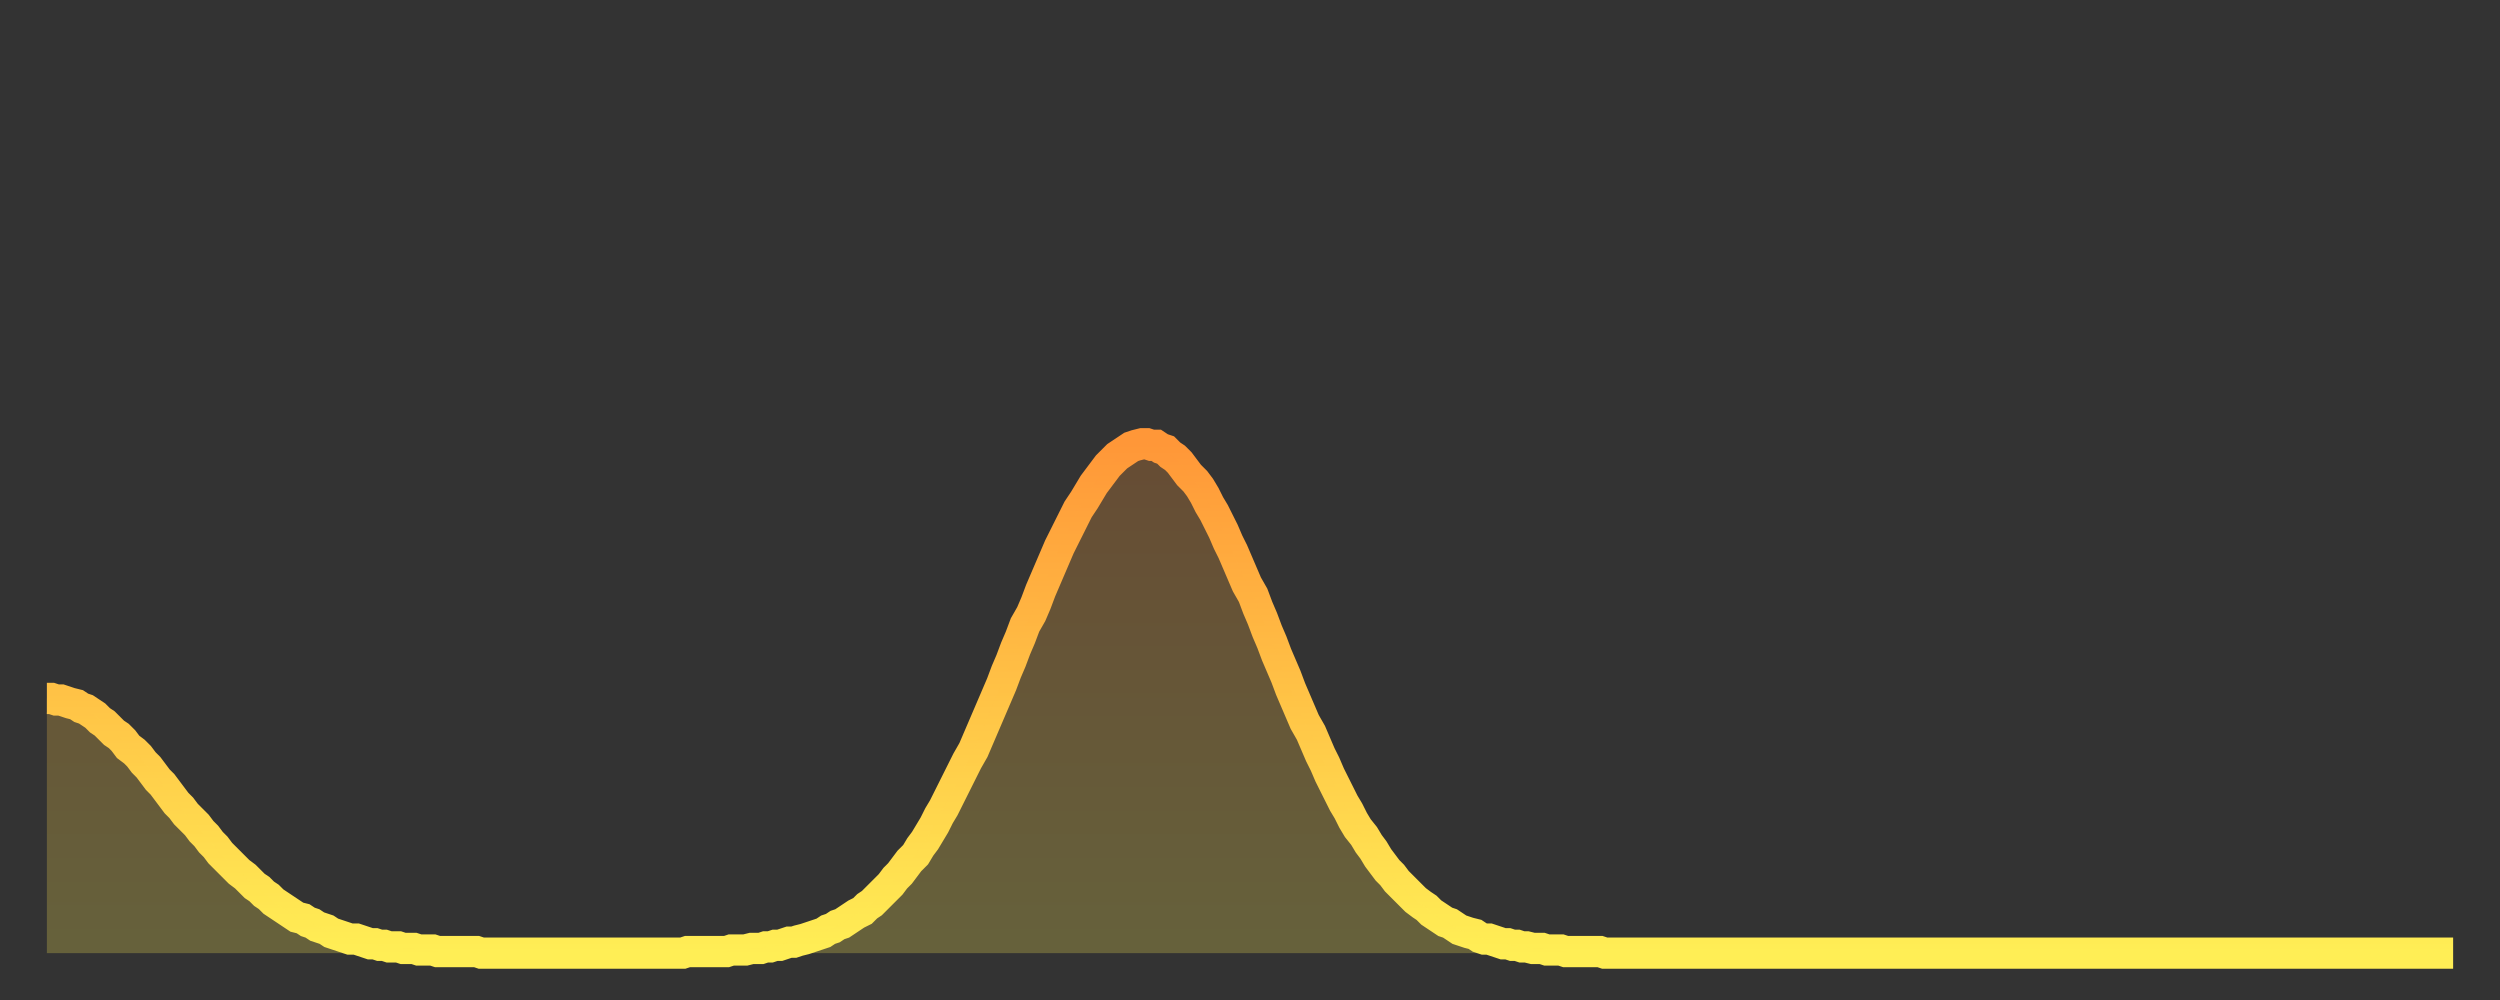 <?xml version="1.0" encoding="utf-8" ?>
<svg baseProfile="full" height="64" version="1.1" width="160" xmlns="http://www.w3.org/2000/svg" xmlns:ev="http://www.w3.org/2001/xml-events" xmlns:xlink="http://www.w3.org/1999/xlink"><rect width="100%" height="100%" fill="#333333" stroke="none"/><defs><linearGradient id="id185988" x1="0" x2="0" y1="0" y2="1"><stop offset="0%" stop-color="#ff9738" /><stop offset="50%" stop-color="#ffc346" /><stop offset="100%" stop-color="#ffee55" /></linearGradient></defs><g transform="translate(3,3)"><g><path d="M 0.0 41.7 0.3 41.7 0.6 41.8 0.9 41.8 1.2 41.9 1.5 42.0 1.9 42.1 2.2 42.3 2.5 42.4 2.8 42.6 3.1 42.8 3.4 43.1 3.7 43.3 4.0 43.6 4.3 43.9 4.6 44.1 4.9 44.4 5.2 44.8 5.6 45.1 5.9 45.4 6.2 45.8 6.5 46.1 6.8 46.5 7.1 46.9 7.4 47.2 7.7 47.6 8.0 48.0 8.3 48.4 8.6 48.7 8.9 49.1 9.3 49.5 9.6 49.8 9.9 50.2 10.2 50.5 10.5 50.9 10.8 51.2 11.1 51.6 11.4 51.9 11.7 52.2 12.0 52.5 12.3 52.8 12.7 53.1 13.0 53.4 13.3 53.7 13.6 53.9 13.9 54.2 14.2 54.4 14.5 54.7 14.8 54.9 15.1 55.1 15.4 55.3 15.7 55.5 16.0 55.7 16.4 55.8 16.7 56.0 17.0 56.1 17.3 56.3 17.6 56.4 17.9 56.5 18.2 56.7 18.5 56.8 18.8 56.9 19.1 57.0 19.4 57.1 19.8 57.1 20.1 57.2 20.4 57.3 20.7 57.4 21.0 57.4 21.3 57.5 21.6 57.5 21.9 57.6 22.2 57.6 22.5 57.6 22.8 57.7 23.1 57.7 23.5 57.7 23.8 57.8 24.1 57.8 24.4 57.8 24.7 57.8 25.0 57.9 25.3 57.9 25.6 57.9 25.9 57.9 26.2 57.9 26.5 57.9 26.8 57.9 27.2 57.9 27.5 57.9 27.8 58.0 28.1 58.0 28.4 58.0 28.7 58.0 29.0 58.0 29.3 58.0 29.6 58.0 29.9 58.0 30.2 58.0 30.6 58.0 30.9 58.0 31.2 58.0 31.5 58.0 31.8 58.0 32.1 58.0 32.4 58.0 32.7 58.0 33.0 58.0 33.3 58.0 33.6 58.0 33.9 58.0 34.3 58.0 34.6 58.0 34.9 58.0 35.2 58.0 35.5 58.0 35.8 58.0 36.1 58.0 36.4 58.0 36.7 58.0 37.0 58.0 37.3 58.0 37.7 58.0 38.0 58.0 38.3 58.0 38.6 58.0 38.9 58.0 39.2 58.0 39.5 58.0 39.8 58.0 40.1 58.0 40.4 58.0 40.7 58.0 41.0 57.9 41.4 57.9 41.7 57.9 42.0 57.9 42.3 57.9 42.6 57.9 42.9 57.9 43.2 57.9 43.5 57.9 43.8 57.8 44.1 57.8 44.4 57.8 44.7 57.8 45.1 57.7 45.4 57.7 45.7 57.7 46.0 57.6 46.3 57.6 46.6 57.5 46.9 57.5 47.2 57.4 47.5 57.3 47.8 57.3 48.1 57.2 48.5 57.1 48.8 57.0 49.1 56.9 49.4 56.8 49.7 56.7 50.0 56.5 50.3 56.4 50.6 56.2 50.9 56.1 51.2 55.9 51.5 55.7 51.8 55.5 52.2 55.3 52.5 55.0 52.8 54.8 53.1 54.5 53.4 54.2 53.7 53.9 54.0 53.6 54.3 53.2 54.6 52.9 54.9 52.5 55.2 52.1 55.6 51.7 55.9 51.2 56.2 50.8 56.5 50.3 56.8 49.8 57.1 49.2 57.4 48.7 57.7 48.1 58.0 47.5 58.3 46.9 58.6 46.3 58.9 45.7 59.3 45.0 59.6 44.3 59.9 43.6 60.2 42.9 60.5 42.2 60.8 41.5 61.1 40.8 61.4 40.0 61.7 39.3 62.0 38.5 62.3 37.8 62.6 37.0 63.0 36.3 63.3 35.6 63.6 34.8 63.9 34.1 64.2 33.4 64.5 32.7 64.8 32.0 65.1 31.4 65.4 30.8 65.7 30.2 66.0 29.6 66.4 29.0 66.7 28.5 67.0 28.0 67.3 27.6 67.6 27.2 67.9 26.8 68.2 26.5 68.5 26.2 68.8 26.0 69.1 25.8 69.4 25.6 69.7 25.5 70.1 25.4 70.4 25.4 70.7 25.5 71.0 25.5 71.3 25.7 71.6 25.8 71.9 26.1 72.2 26.3 72.5 26.6 72.8 27.0 73.1 27.4 73.5 27.8 73.8 28.2 74.1 28.7 74.4 29.3 74.7 29.8 75.0 30.4 75.3 31.0 75.6 31.7 75.9 32.3 76.2 33.0 76.5 33.7 76.8 34.4 77.2 35.1 77.5 35.9 77.8 36.6 78.1 37.4 78.4 38.1 78.7 38.9 79.0 39.6 79.3 40.3 79.6 41.1 79.9 41.8 80.2 42.5 80.5 43.2 80.9 43.9 81.2 44.6 81.5 45.3 81.8 45.9 82.1 46.6 82.4 47.2 82.7 47.8 83.0 48.4 83.3 48.9 83.6 49.5 83.9 50.0 84.3 50.5 84.6 51.0 84.9 51.4 85.2 51.9 85.5 52.3 85.8 52.7 86.1 53.0 86.4 53.4 86.7 53.7 87.0 54.0 87.3 54.3 87.6 54.6 88.0 54.9 88.3 55.1 88.6 55.4 88.9 55.6 89.2 55.8 89.5 56.0 89.8 56.1 90.1 56.3 90.4 56.5 90.7 56.6 91.0 56.7 91.4 56.8 91.7 57.0 92.0 57.1 92.3 57.1 92.6 57.2 92.9 57.3 93.2 57.4 93.5 57.4 93.8 57.5 94.1 57.5 94.4 57.6 94.7 57.6 95.1 57.7 95.4 57.7 95.7 57.7 96.0 57.8 96.3 57.8 96.6 57.8 96.9 57.8 97.2 57.9 97.5 57.9 97.8 57.9 98.1 57.9 98.4 57.9 98.8 57.9 99.1 57.9 99.4 57.9 99.7 58.0 100.0 58.0 100.3 58.0 100.6 58.0 100.9 58.0 101.2 58.0 101.5 58.0 101.8 58.0 102.2 58.0 102.5 58.0 102.8 58.0 103.1 58.0 103.4 58.0 103.7 58.0 104.0 58.0 104.3 58.0 104.6 58.0 104.9 58.0 105.2 58.0 105.5 58.0 105.9 58.0 106.2 58.0 106.5 58.0 106.8 58.0 107.1 58.0 107.4 58.0 107.7 58.0 108.0 58.0 108.3 58.0 108.6 58.0 108.9 58.0 109.3 58.0 109.6 58.0 109.9 58.0 110.2 58.0 110.5 58.0 110.8 58.0 111.1 58.0 111.4 58.0 111.7 58.0 112.0 58.0 112.3 58.0 112.6 58.0 113.0 58.0 113.3 58.0 113.6 58.0 113.9 58.0 114.2 58.0 114.5 58.0 114.8 58.0 115.1 58.0 115.4 58.0 115.7 58.0 116.0 58.0 116.3 58.0 116.7 58.0 117.0 58.0 117.3 58.0 117.6 58.0 117.9 58.0 118.2 58.0 118.5 58.0 118.8 58.0 119.1 58.0 119.4 58.0 119.7 58.0 120.1 58.0 120.4 58.0 120.7 58.0 121.0 58.0 121.3 58.0 121.6 58.0 121.9 58.0 122.2 58.0 122.5 58.0 122.8 58.0 123.1 58.0 123.4 58.0 123.8 58.0 124.1 58.0 124.4 58.0 124.7 58.0 125.0 58.0 125.3 58.0 125.6 58.0 125.9 58.0 126.2 58.0 126.5 58.0 126.8 58.0 127.2 58.0 127.5 58.0 127.8 58.0 128.1 58.0 128.4 58.0 128.7 58.0 129.0 58.0 129.3 58.0 129.6 58.0 129.9 58.0 130.2 58.0 130.5 58.0 130.9 58.0 131.2 58.0 131.5 58.0 131.8 58.0 132.1 58.0 132.4 58.0 132.7 58.0 133.0 58.0 133.3 58.0 133.6 58.0 133.9 58.0 134.2 58.0 134.6 58.0 134.9 58.0 135.2 58.0 135.5 58.0 135.8 58.0 136.1 58.0 136.4 58.0 136.7 58.0 137.0 58.0 137.3 58.0 137.6 58.0 138.0 58.0 138.3 58.0 138.6 58.0 138.9 58.0 139.2 58.0 139.5 58.0 139.8 58.0 140.1 58.0 140.4 58.0 140.7 58.0 141.0 58.0 141.3 58.0 141.7 58.0 142.0 58.0 142.3 58.0 142.6 58.0 142.9 58.0 143.2 58.0 143.5 58.0 143.8 58.0 144.1 58.0 144.4 58.0 144.7 58.0 145.1 58.0 145.4 58.0 145.7 58.0 146.0 58.0 146.3 58.0 146.6 58.0 146.9 58.0 147.2 58.0 147.5 58.0 147.8 58.0 148.1 58.0 148.4 58.0 148.8 58.0 149.1 58.0 149.4 58.0 149.7 58.0 150.0 58.0 150.3 58.0 150.6 58.0 150.9 58.0 151.2 58.0 151.5 58.0 151.8 58.0 152.1 58.0 152.5 58.0 152.8 58.0 153.1 58.0 153.4 58.0 153.7 58.0 154.0 58.0" fill="none" id="graph-curve" opacity="1" stroke="url(#id185988)" stroke-width="2" /><path d="M 0 58 L 0.0 41.7 0.3 41.7 0.6 41.8 0.9 41.8 1.2 41.9 1.5 42.0 1.9 42.1 2.2 42.3 2.5 42.4 2.8 42.6 3.1 42.8 3.4 43.1 3.7 43.3 4.0 43.6 4.3 43.9 4.6 44.1 4.9 44.4 5.2 44.8 5.6 45.1 5.9 45.4 6.2 45.8 6.5 46.1 6.8 46.5 7.1 46.9 7.4 47.2 7.7 47.6 8.0 48.0 8.3 48.4 8.6 48.7 8.9 49.1 9.3 49.5 9.6 49.8 9.9 50.2 10.2 50.5 10.5 50.9 10.8 51.2 11.1 51.6 11.4 51.9 11.7 52.2 12.0 52.5 12.3 52.8 12.7 53.1 13.0 53.4 13.3 53.7 13.6 53.9 13.9 54.2 14.2 54.4 14.5 54.7 14.8 54.9 15.1 55.1 15.4 55.3 15.7 55.5 16.0 55.7 16.4 55.8 16.7 56.0 17.0 56.1 17.3 56.3 17.6 56.4 17.9 56.5 18.2 56.7 18.5 56.8 18.8 56.9 19.1 57.0 19.4 57.1 19.8 57.1 20.1 57.2 20.4 57.3 20.7 57.4 21.0 57.4 21.3 57.5 21.6 57.5 21.9 57.6 22.2 57.6 22.5 57.6 22.8 57.7 23.1 57.7 23.5 57.7 23.8 57.8 24.1 57.8 24.4 57.8 24.7 57.8 25.0 57.9 25.3 57.9 25.6 57.9 25.9 57.9 26.2 57.9 26.5 57.9 26.8 57.9 27.2 57.9 27.5 57.9 27.8 58.0 28.1 58.0 28.4 58.0 28.7 58.0 29.0 58.0 29.3 58.0 29.6 58.0 29.9 58.0 30.2 58.0 30.6 58.0 30.9 58.0 31.2 58.0 31.5 58.0 31.8 58.0 32.1 58.0 32.4 58.0 32.7 58.0 33.0 58.0 33.3 58.0 33.6 58.0 33.9 58.0 34.3 58.0 34.6 58.0 34.9 58.0 35.2 58.0 35.5 58.0 35.8 58.0 36.1 58.0 36.4 58.0 36.7 58.0 37.0 58.0 37.3 58.0 37.7 58.0 38.0 58.0 38.3 58.0 38.6 58.0 38.9 58.0 39.2 58.0 39.5 58.0 39.8 58.0 40.1 58.0 40.4 58.0 40.7 58.0 41.0 57.9 41.4 57.9 41.7 57.9 42.0 57.9 42.3 57.9 42.6 57.9 42.9 57.9 43.2 57.9 43.5 57.9 43.8 57.8 44.1 57.8 44.4 57.8 44.7 57.8 45.1 57.7 45.4 57.7 45.7 57.7 46.0 57.6 46.3 57.6 46.6 57.5 46.9 57.5 47.2 57.4 47.5 57.3 47.8 57.3 48.1 57.2 48.5 57.1 48.8 57.0 49.1 56.9 49.4 56.8 49.7 56.7 50.0 56.5 50.3 56.4 50.6 56.2 50.9 56.1 51.2 55.9 51.5 55.7 51.8 55.5 52.2 55.3 52.5 55.0 52.8 54.8 53.1 54.5 53.4 54.2 53.7 53.9 54.0 53.6 54.3 53.2 54.6 52.9 54.9 52.5 55.2 52.1 55.6 51.7 55.9 51.2 56.2 50.8 56.5 50.3 56.8 49.8 57.1 49.2 57.4 48.7 57.7 48.1 58.0 47.5 58.3 46.9 58.6 46.3 58.9 45.7 59.3 45.0 59.6 44.3 59.9 43.6 60.2 42.9 60.5 42.2 60.8 41.5 61.1 40.8 61.4 40.0 61.7 39.3 62.0 38.5 62.3 37.8 62.6 37.0 63.0 36.3 63.3 35.6 63.6 34.8 63.9 34.1 64.2 33.4 64.5 32.7 64.8 32.0 65.1 31.4 65.4 30.8 65.7 30.2 66.0 29.6 66.4 29.0 66.7 28.5 67.0 28.0 67.3 27.6 67.6 27.2 67.9 26.8 68.2 26.5 68.5 26.2 68.8 26.0 69.1 25.8 69.4 25.6 69.7 25.5 70.1 25.4 70.4 25.4 70.7 25.5 71.0 25.5 71.3 25.7 71.6 25.8 71.9 26.1 72.2 26.3 72.5 26.6 72.8 27.0 73.1 27.4 73.5 27.8 73.8 28.2 74.1 28.7 74.4 29.3 74.7 29.8 75.0 30.4 75.3 31.0 75.6 31.7 75.9 32.3 76.2 33.0 76.5 33.7 76.8 34.4 77.2 35.1 77.5 35.9 77.8 36.6 78.1 37.4 78.4 38.1 78.7 38.9 79.0 39.6 79.3 40.3 79.6 41.1 79.9 41.8 80.2 42.5 80.5 43.2 80.9 43.9 81.2 44.6 81.5 45.3 81.8 45.9 82.1 46.6 82.4 47.2 82.7 47.8 83.0 48.4 83.3 48.9 83.6 49.5 83.9 50.0 84.3 50.5 84.6 51.0 84.9 51.4 85.2 51.9 85.5 52.3 85.8 52.7 86.1 53.0 86.4 53.4 86.7 53.7 87.0 54.0 87.3 54.3 87.6 54.6 88.0 54.9 88.3 55.1 88.6 55.4 88.9 55.6 89.2 55.8 89.5 56.0 89.8 56.1 90.1 56.3 90.4 56.5 90.7 56.6 91.0 56.7 91.4 56.8 91.7 57.0 92.0 57.1 92.3 57.1 92.6 57.2 92.9 57.3 93.2 57.4 93.5 57.4 93.8 57.5 94.1 57.5 94.4 57.6 94.7 57.6 95.1 57.7 95.4 57.7 95.7 57.7 96.0 57.8 96.3 57.8 96.6 57.8 96.9 57.8 97.2 57.9 97.5 57.9 97.8 57.9 98.1 57.9 98.4 57.9 98.8 57.9 99.1 57.9 99.4 57.9 99.7 58.0 100.0 58.0 100.3 58.0 100.6 58.0 100.9 58.0 101.2 58.0 101.5 58.0 101.8 58.0 102.2 58.0 102.5 58.0 102.8 58.0 103.1 58.0 103.4 58.0 103.7 58.0 104.0 58.0 104.3 58.0 104.6 58.0 104.9 58.0 105.2 58.0 105.5 58.0 105.9 58.0 106.2 58.0 106.5 58.0 106.8 58.0 107.1 58.0 107.4 58.0 107.7 58.0 108.0 58.0 108.3 58.0 108.6 58.0 108.9 58.0 109.3 58.0 109.6 58.0 109.9 58.0 110.2 58.0 110.5 58.0 110.8 58.0 111.1 58.0 111.4 58.0 111.7 58.0 112.0 58.0 112.3 58.0 112.6 58.0 113.0 58.0 113.3 58.0 113.6 58.0 113.9 58.0 114.2 58.0 114.5 58.0 114.8 58.0 115.1 58.0 115.4 58.0 115.7 58.0 116.0 58.0 116.3 58.0 116.7 58.0 117.0 58.0 117.3 58.0 117.6 58.0 117.9 58.0 118.2 58.0 118.5 58.0 118.8 58.0 119.1 58.0 119.4 58.0 119.7 58.0 120.1 58.0 120.4 58.0 120.7 58.0 121.0 58.0 121.3 58.0 121.6 58.0 121.9 58.0 122.2 58.0 122.5 58.0 122.8 58.0 123.1 58.0 123.4 58.0 123.8 58.0 124.1 58.0 124.4 58.0 124.7 58.0 125.0 58.0 125.3 58.0 125.6 58.0 125.9 58.0 126.2 58.0 126.5 58.0 126.8 58.0 127.2 58.0 127.5 58.0 127.8 58.0 128.1 58.0 128.4 58.0 128.7 58.0 129.0 58.0 129.3 58.0 129.6 58.0 129.9 58.0 130.2 58.0 130.5 58.0 130.9 58.0 131.2 58.0 131.5 58.0 131.8 58.0 132.1 58.0 132.4 58.0 132.7 58.0 133.0 58.0 133.3 58.0 133.6 58.0 133.9 58.0 134.2 58.0 134.6 58.0 134.9 58.0 135.2 58.0 135.5 58.0 135.8 58.0 136.1 58.0 136.4 58.0 136.7 58.0 137.0 58.0 137.3 58.0 137.6 58.0 138.0 58.0 138.3 58.0 138.6 58.0 138.9 58.0 139.2 58.0 139.5 58.0 139.8 58.0 140.1 58.0 140.4 58.0 140.7 58.0 141.0 58.0 141.3 58.0 141.7 58.0 142.0 58.0 142.3 58.0 142.6 58.0 142.9 58.0 143.2 58.0 143.5 58.0 143.8 58.0 144.1 58.0 144.4 58.0 144.7 58.0 145.1 58.0 145.4 58.0 145.7 58.0 146.0 58.0 146.3 58.0 146.6 58.0 146.9 58.0 147.2 58.0 147.5 58.0 147.8 58.0 148.1 58.0 148.4 58.0 148.8 58.0 149.1 58.0 149.4 58.0 149.7 58.0 150.0 58.0 150.3 58.0 150.6 58.0 150.9 58.0 151.2 58.0 151.5 58.0 151.8 58.0 152.1 58.0 152.5 58.0 152.8 58.0 153.1 58.0 153.4 58.0 153.7 58.0 154.0 58.0 154 58" fill="url(#id185988)" fill-opacity=".25" id="graph-shadow" /></g></g></svg>